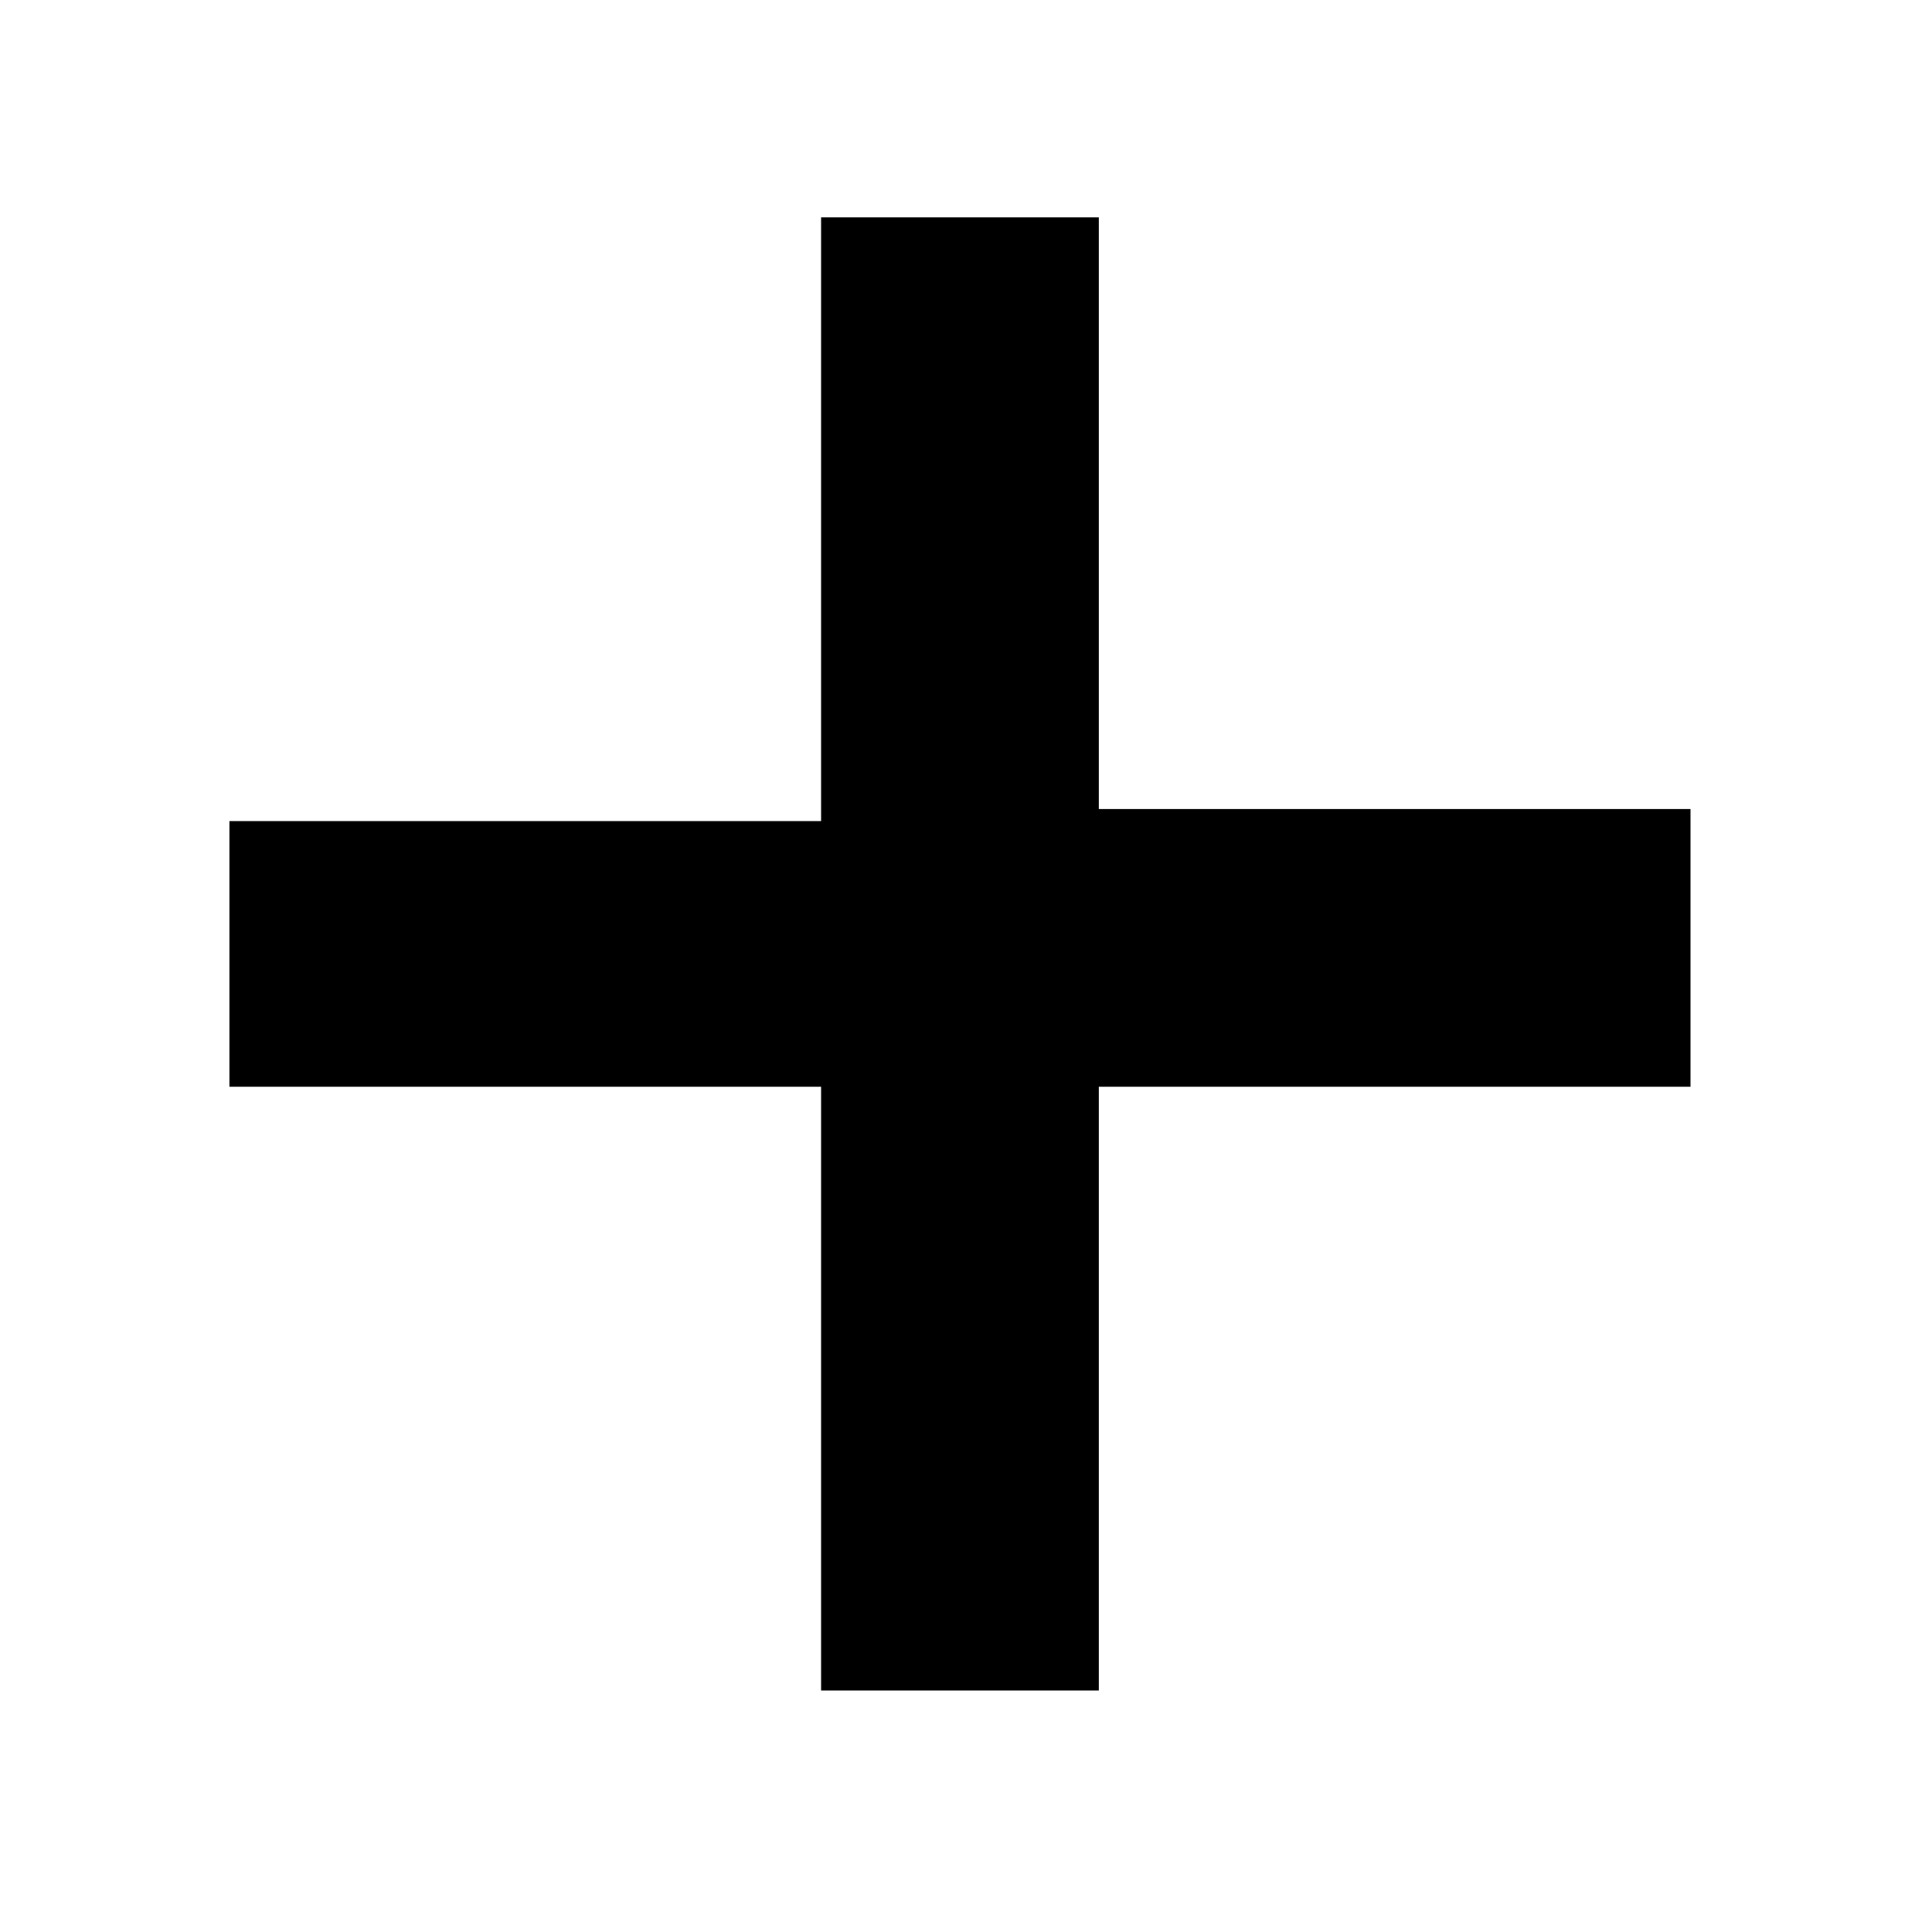<?xml version="1.0" encoding="utf-8"?>
<!-- Generator: Adobe Illustrator 22.1.0, SVG Export Plug-In . SVG Version: 6.00 Build 0)  -->
<svg version="1.1" id="Calque_1" xmlns="http://www.w3.org/2000/svg" xmlns:xlink="http://www.w3.org/1999/xlink" x="0px" y="0px"
	 viewBox="0 0 16 16" style="enable-background:new 0 0 16 16;" xml:space="preserve">
<path d="M-7.1,7h-5V2c0-0.6-0.4-1-1-1s-1,0.4-1,1v5h-5c-0.6,0-1,0.4-1,1s0.4,1,1,1h5v5c0,0.6,0.4,1,1,1s1-0.4,1-1V9h5
	c0.6,0,1-0.4,1-1S-6.5,7-7.1,7z"/>
<g>
	<path d="M6.8,1.8h2.3v4.9H14V9H9.1V14H6.8V9H1.9V6.8h4.9V1.8z"/>
</g>
</svg>
